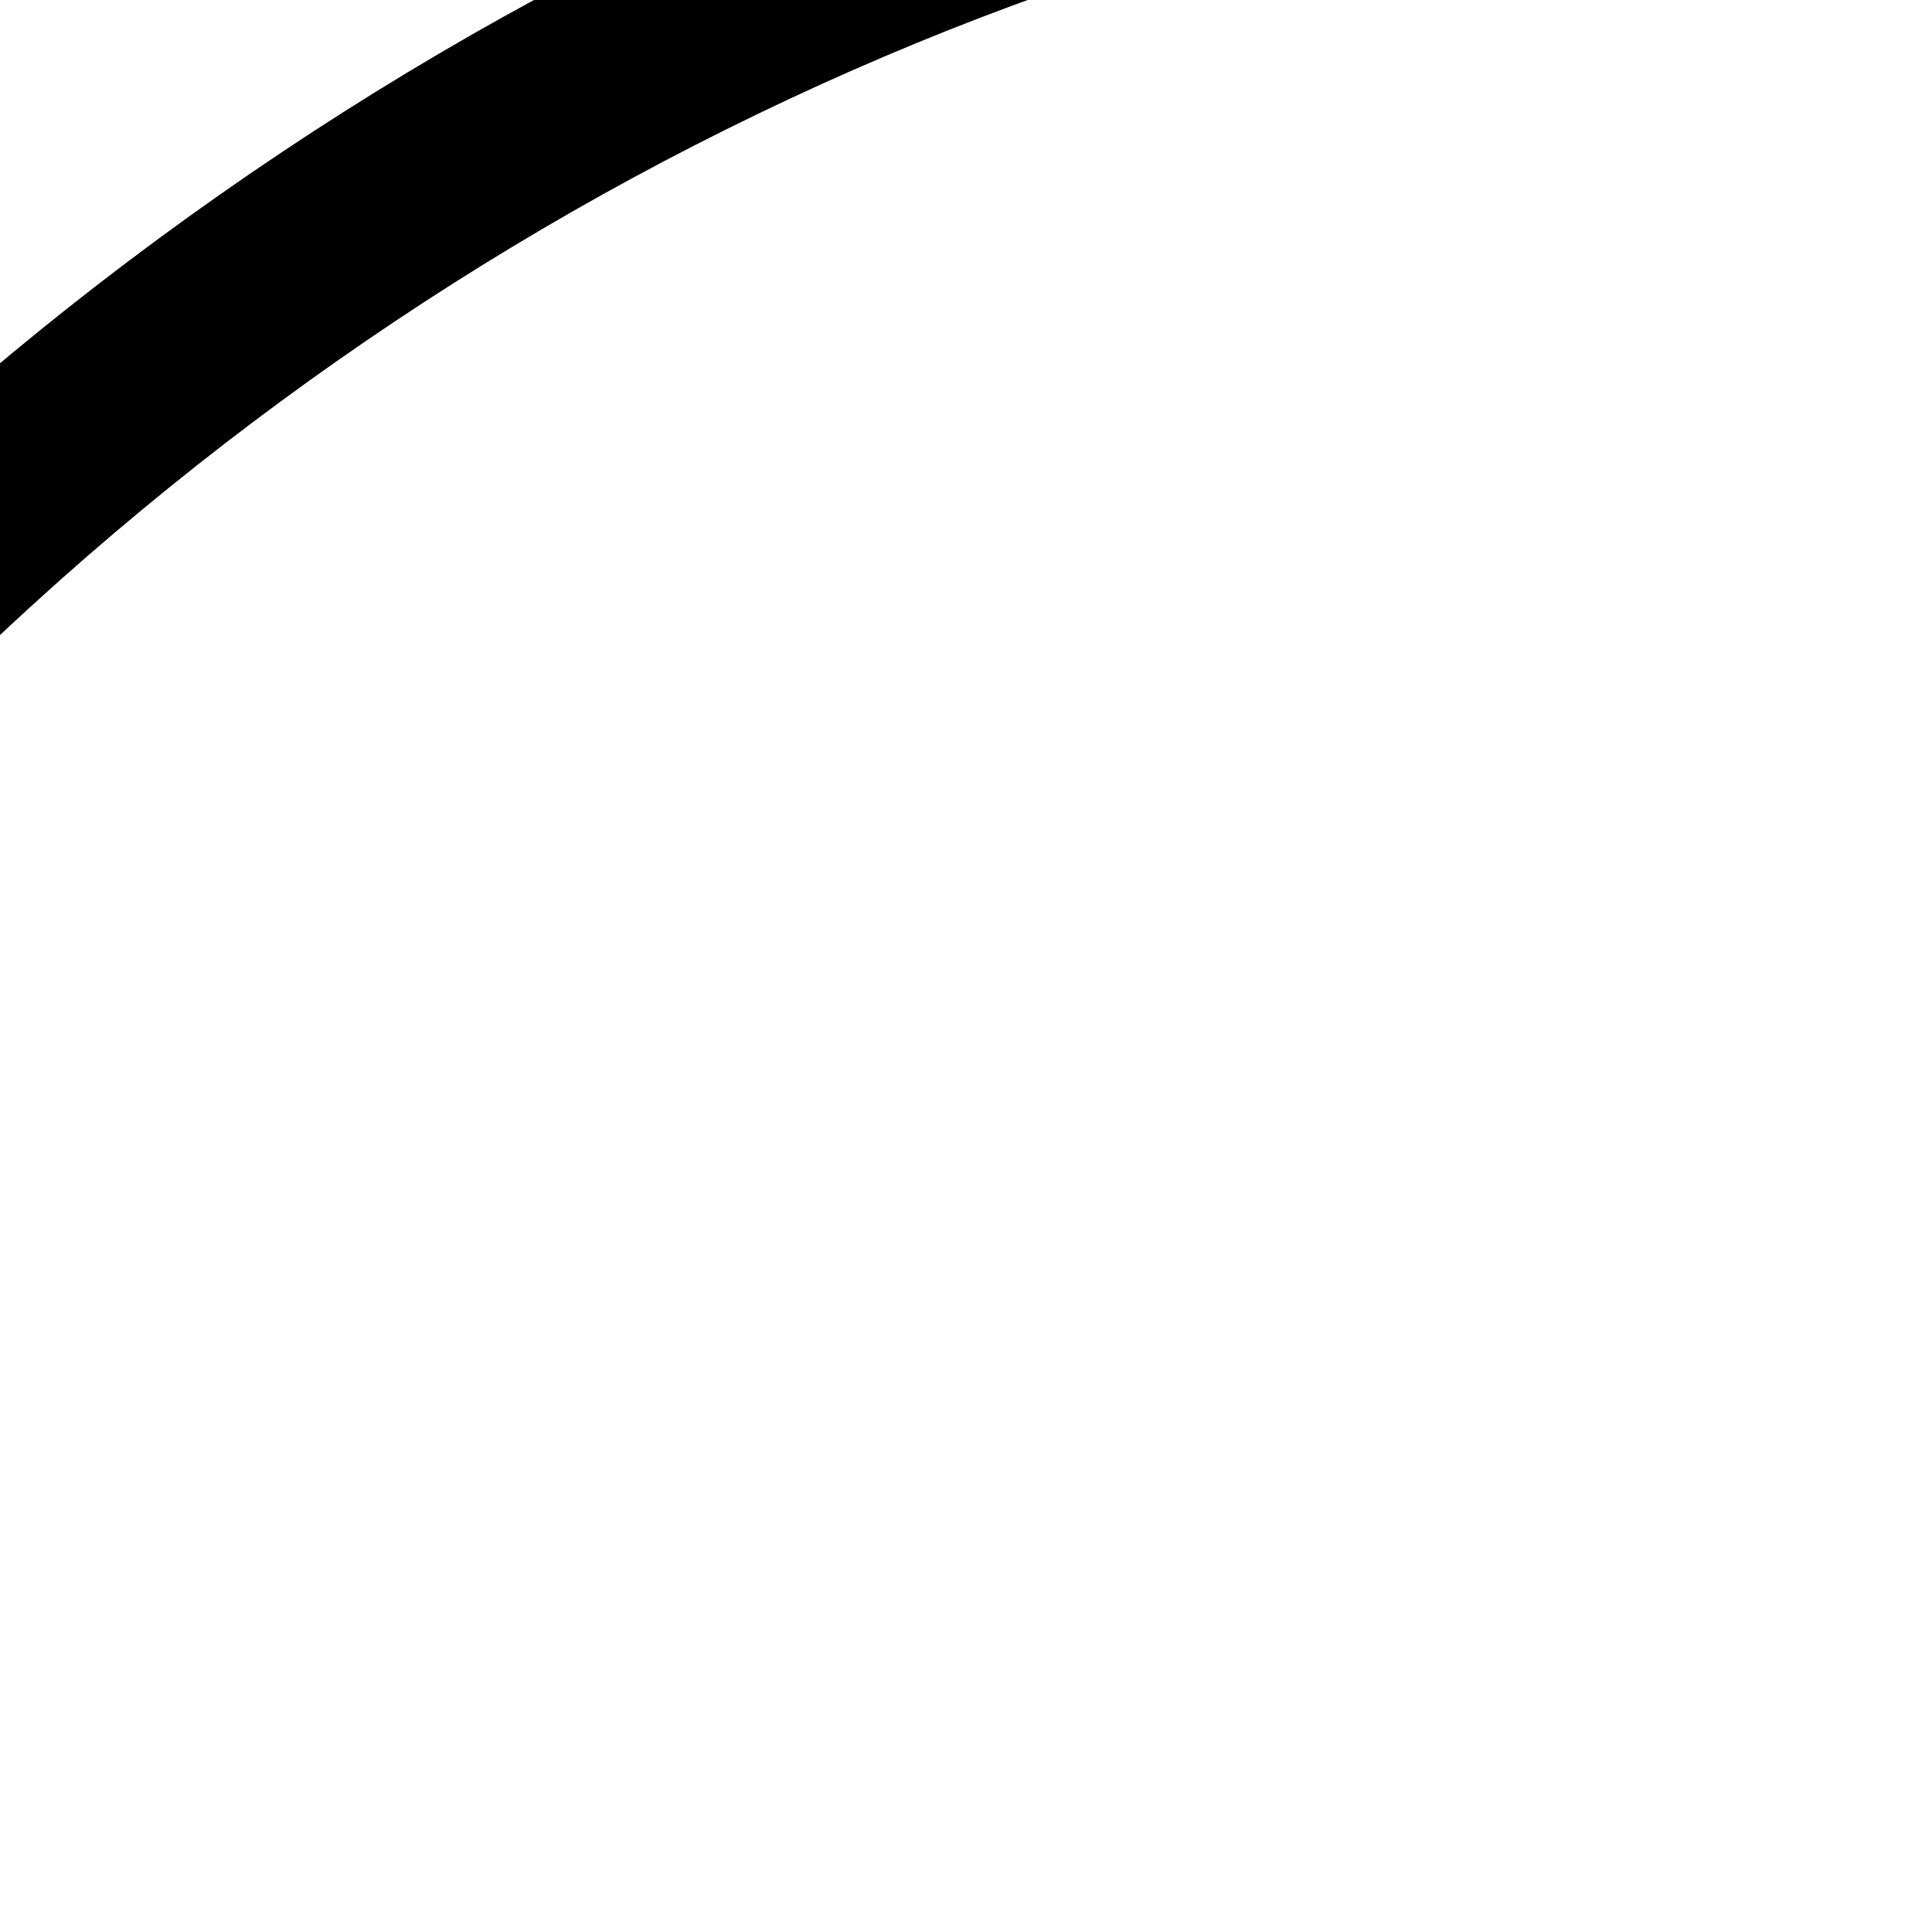 <?xml version="1.0" encoding="UTF-8"?>
<svg width="47.472" height="47.472" xmlns="http://www.w3.org/2000/svg" xmlns:svg="http://www.w3.org/2000/svg">
 <title>Spiral</title>
 <g>
  <title>Layer 1</title>
  <path d="m57.727,61.327c2.769,-9.257 -11.111,-8.3 -15.385,-4.603c-11.581,10.019 -4.605,28.012 6.18,35.373c19.292,13.166 44.964,2.078 55.36,-16.963c15.258,-27.943 -0.401,-62.189 -27.745,-75.347c-36.447,-17.539 -79.517,2.852 -95.335,38.529c-19.905,44.895 5.287,96.896 49.311,115.322c53.32,22.316 114.305,-7.712 135.31,-60.093c24.753,-61.73 -10.132,-131.731 -70.876,-155.298c-70.133,-27.208 -149.169,12.548 -175.285,81.66c-29.675,78.53 14.96,166.615 92.442,195.273c86.923,32.149 180.63,-7.91 215.259,-103.225c8.657,-23.829 14.062,-44.213 19.078,-61.914" id="path2171" stroke-miterlimit="4" stroke-linecap="round" stroke-width="5" stroke="#000000" fill-rule="evenodd" fill-opacity="0.75" fill="none"/>
 </g>
</svg>